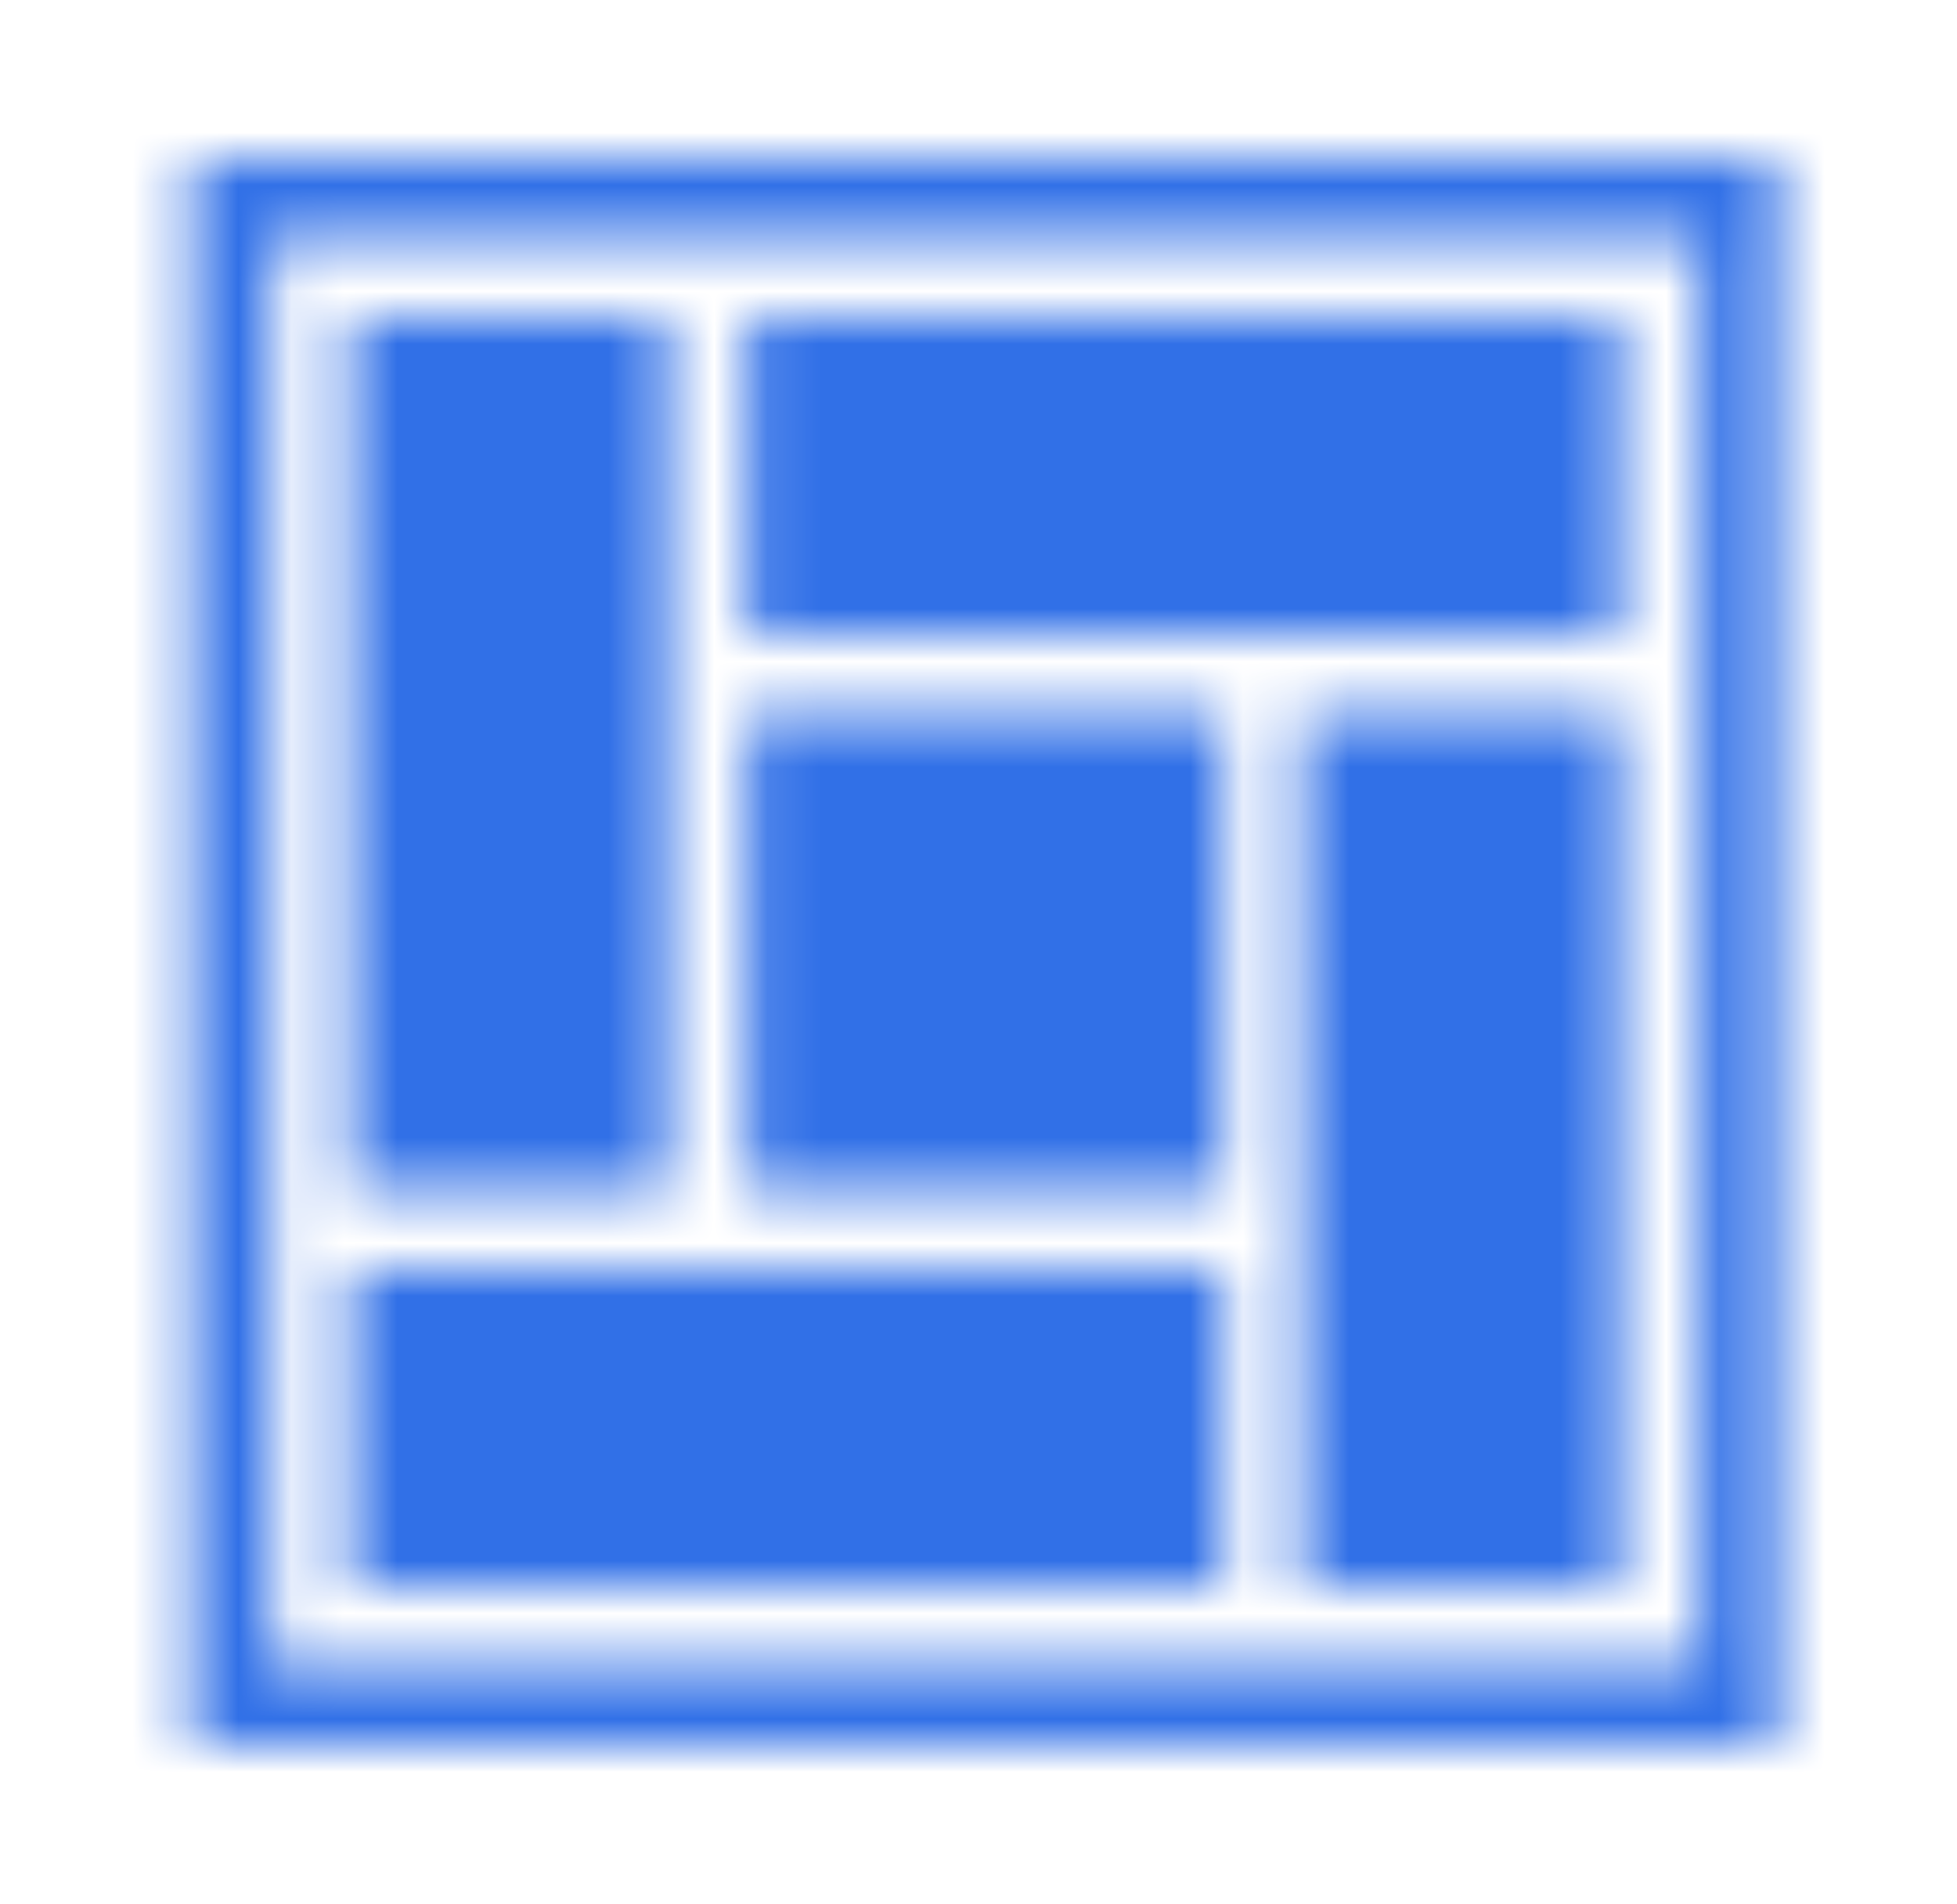 <svg width="37" height="36" viewBox="0 0 37 36" fill="none" xmlns="http://www.w3.org/2000/svg">
<mask id="mask0_1870_13872" style="mask-type:alpha" maskUnits="userSpaceOnUse" x="3" y="3" width="31" height="30">
<path fill-rule="evenodd" clip-rule="evenodd" d="M33.625 3V33H3.625V3H33.625ZM32.125 4.5H5.125V31.5H32.125V4.5ZM23.125 24V30H6.625V24H23.125ZM30.625 13.5V30H24.625V13.5H30.625ZM23.125 13.5V22.5H14.125V13.5H23.125ZM30.625 6V12H14.125V6H30.625ZM12.625 6V22.5H6.625V6H12.625Z" fill="#3171D9"/>
</mask>
<g mask="url(#mask0_1870_13872)">
<path d="M-77.169 98C-90.502 98 -102.236 93.733 -112.369 85.2C-121.969 76.133 -126.769 62 -126.769 42.8C-126.769 23.6 -121.969 9.467 -112.369 0.4C-102.236 -8.667 -90.502 -13.2 -77.169 -13.2H137.231C150.564 -13.2 162.031 -8.667 171.631 0.4C181.764 8.933 186.831 22.8 186.831 42C186.831 61.2 181.764 75.333 171.631 84.4C162.031 93.467 150.564 98 137.231 98H-77.169Z" fill="#3170E7"/>
</g>
</svg>
